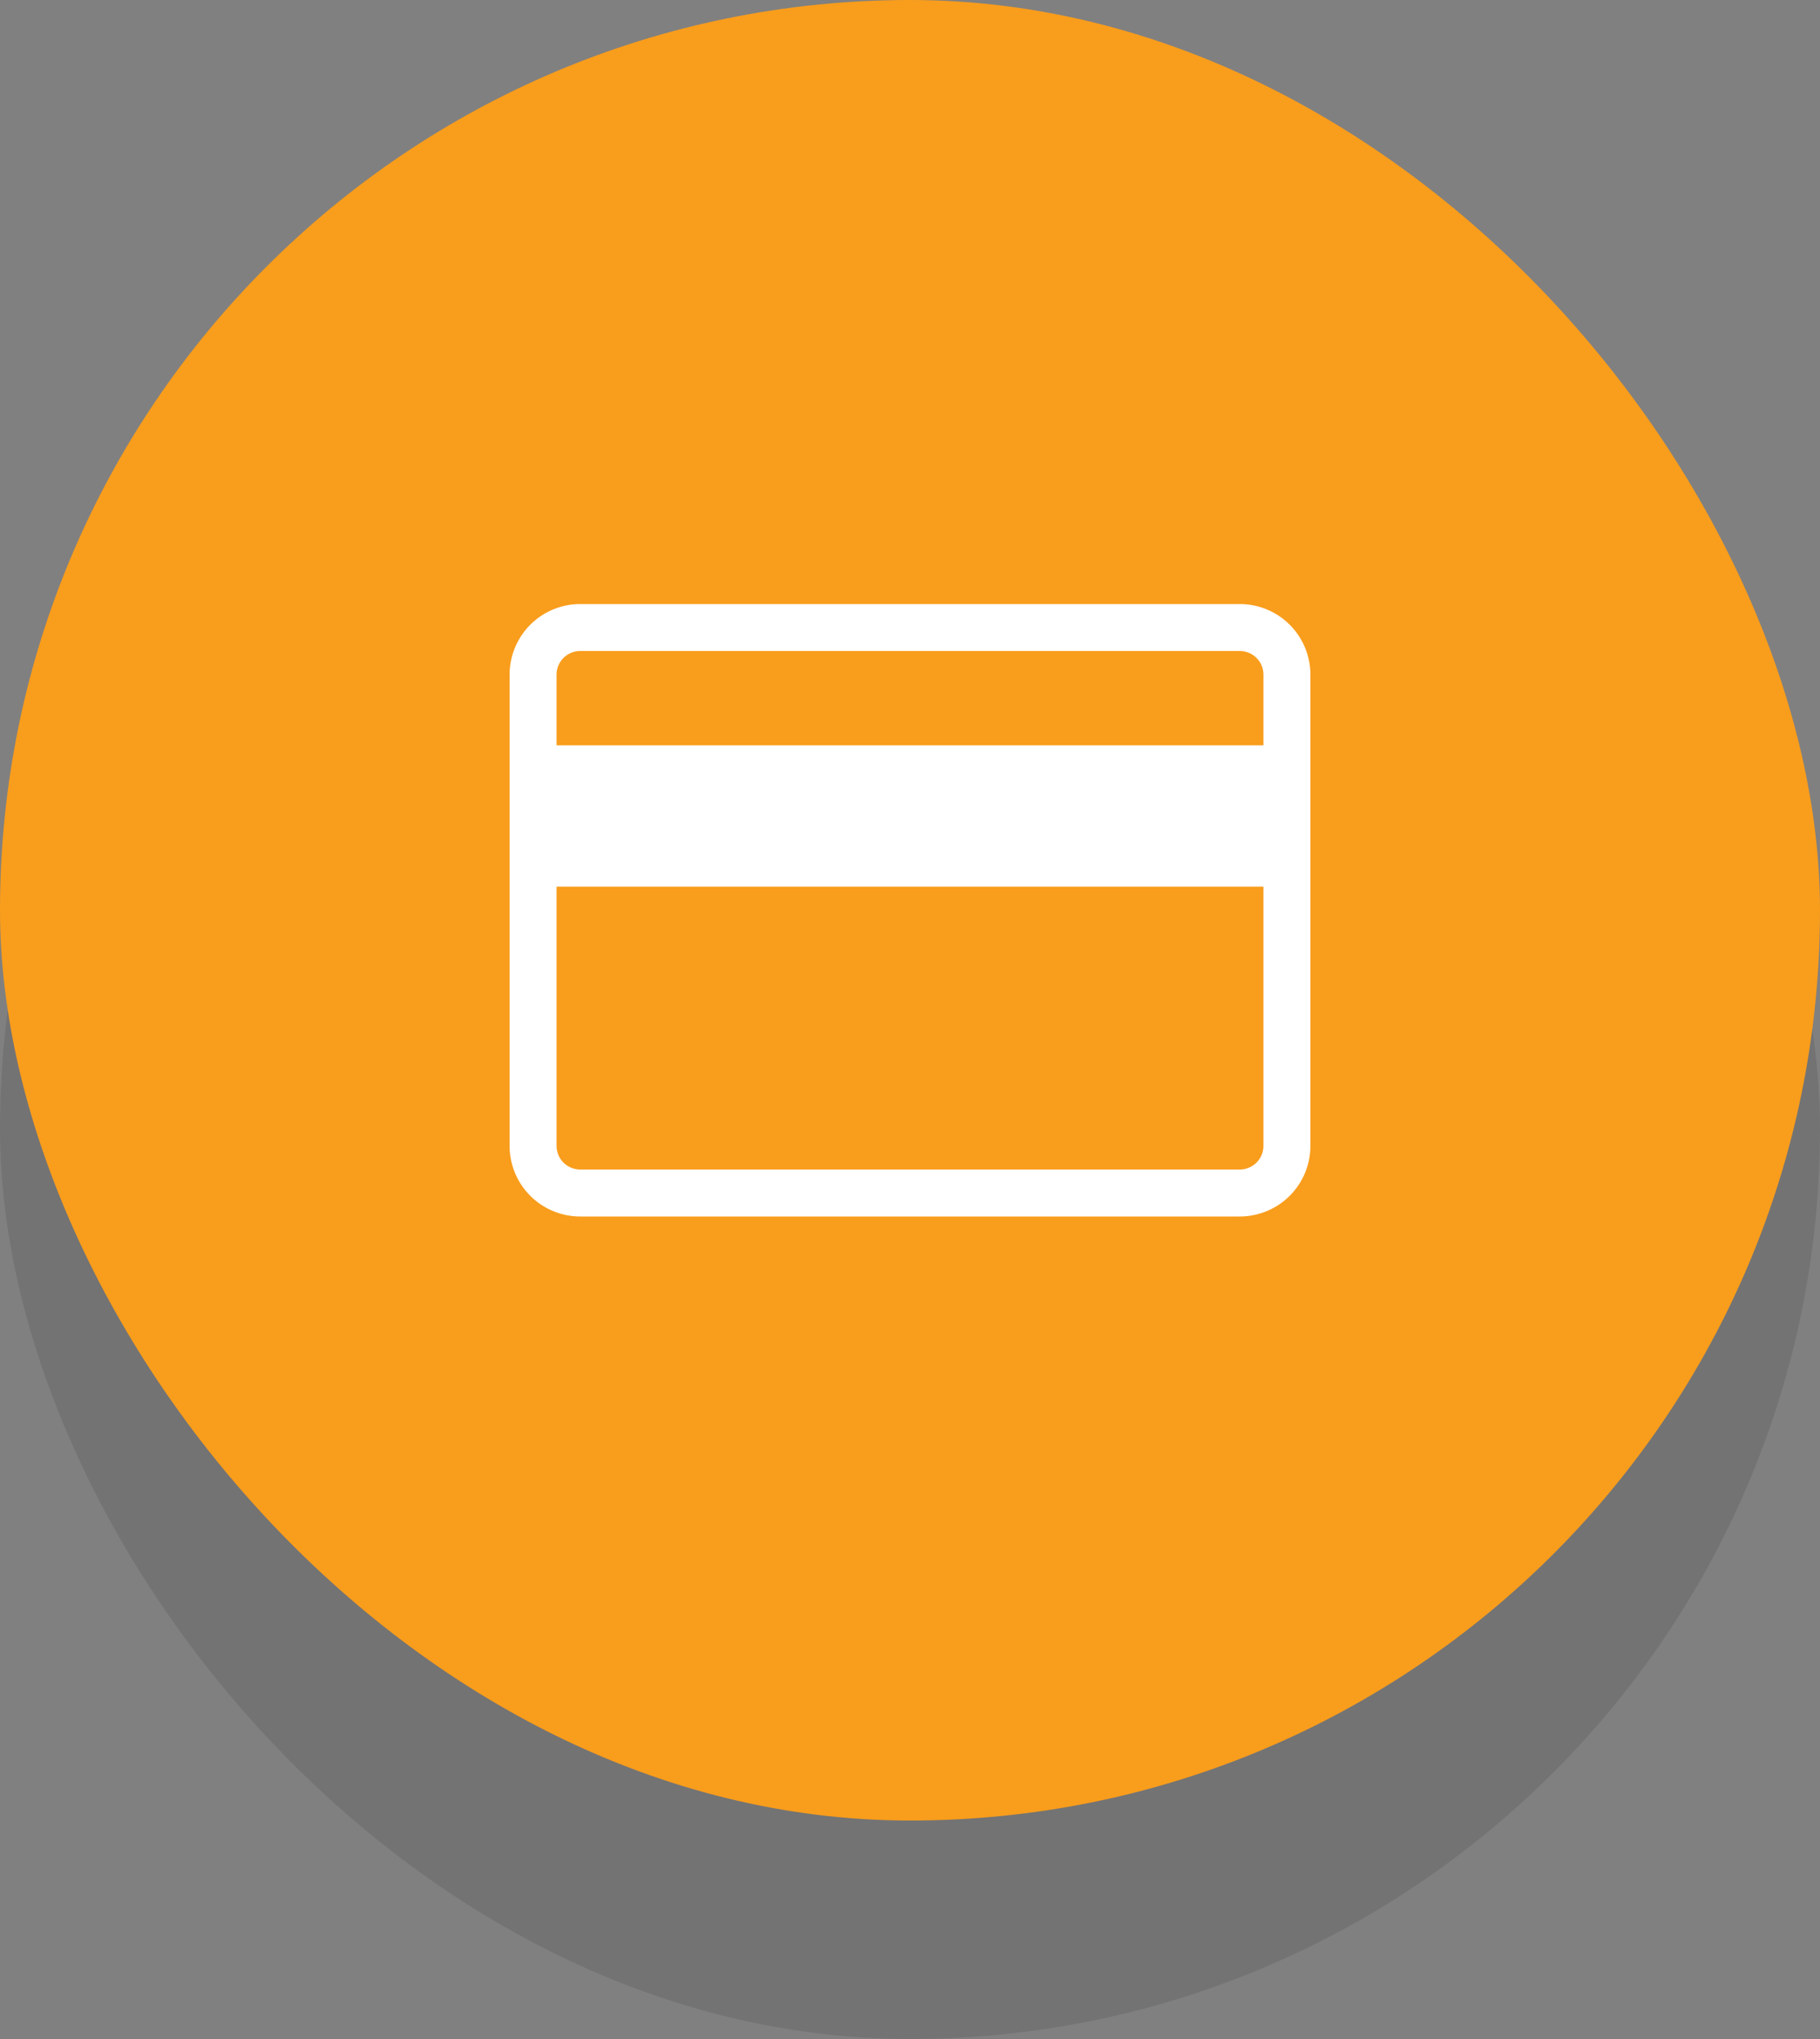 <svg xmlns="http://www.w3.org/2000/svg" viewBox="0 0 50 56"><rect x="0" y="0" width="50" height="56" fill="#808080" stroke="none"/><defs><style>.cls-1{opacity:0.1;}.cls-2{fill:#f99d1c;}.cls-3{fill:#fff;}</style></defs><title>Custom Payment</title><g id="Layer_2" data-name="Layer 2"><g id="Layer_1-2" data-name="Layer 1"><g class="cls-1"><rect y="6" width="50" height="50" rx="25" ry="25"/></g><rect class="cls-2" width="50" height="50" rx="25" ry="25"/><path class="cls-3" d="M34.06,16.59H15.94A1.94,1.94,0,0,0,14,18.53V31.47a1.94,1.94,0,0,0,1.94,1.94H34.06A1.94,1.94,0,0,0,36,31.47V18.53A1.94,1.94,0,0,0,34.06,16.59Zm.65,14.88a.65.65,0,0,1-.65.65H15.94a.65.65,0,0,1-.65-.65V24.35H34.71Zm-19.42-11V18.53a.65.65,0,0,1,.65-.65H34.06a.65.65,0,0,1,.65.65v1.94Z"/></g></g></svg>